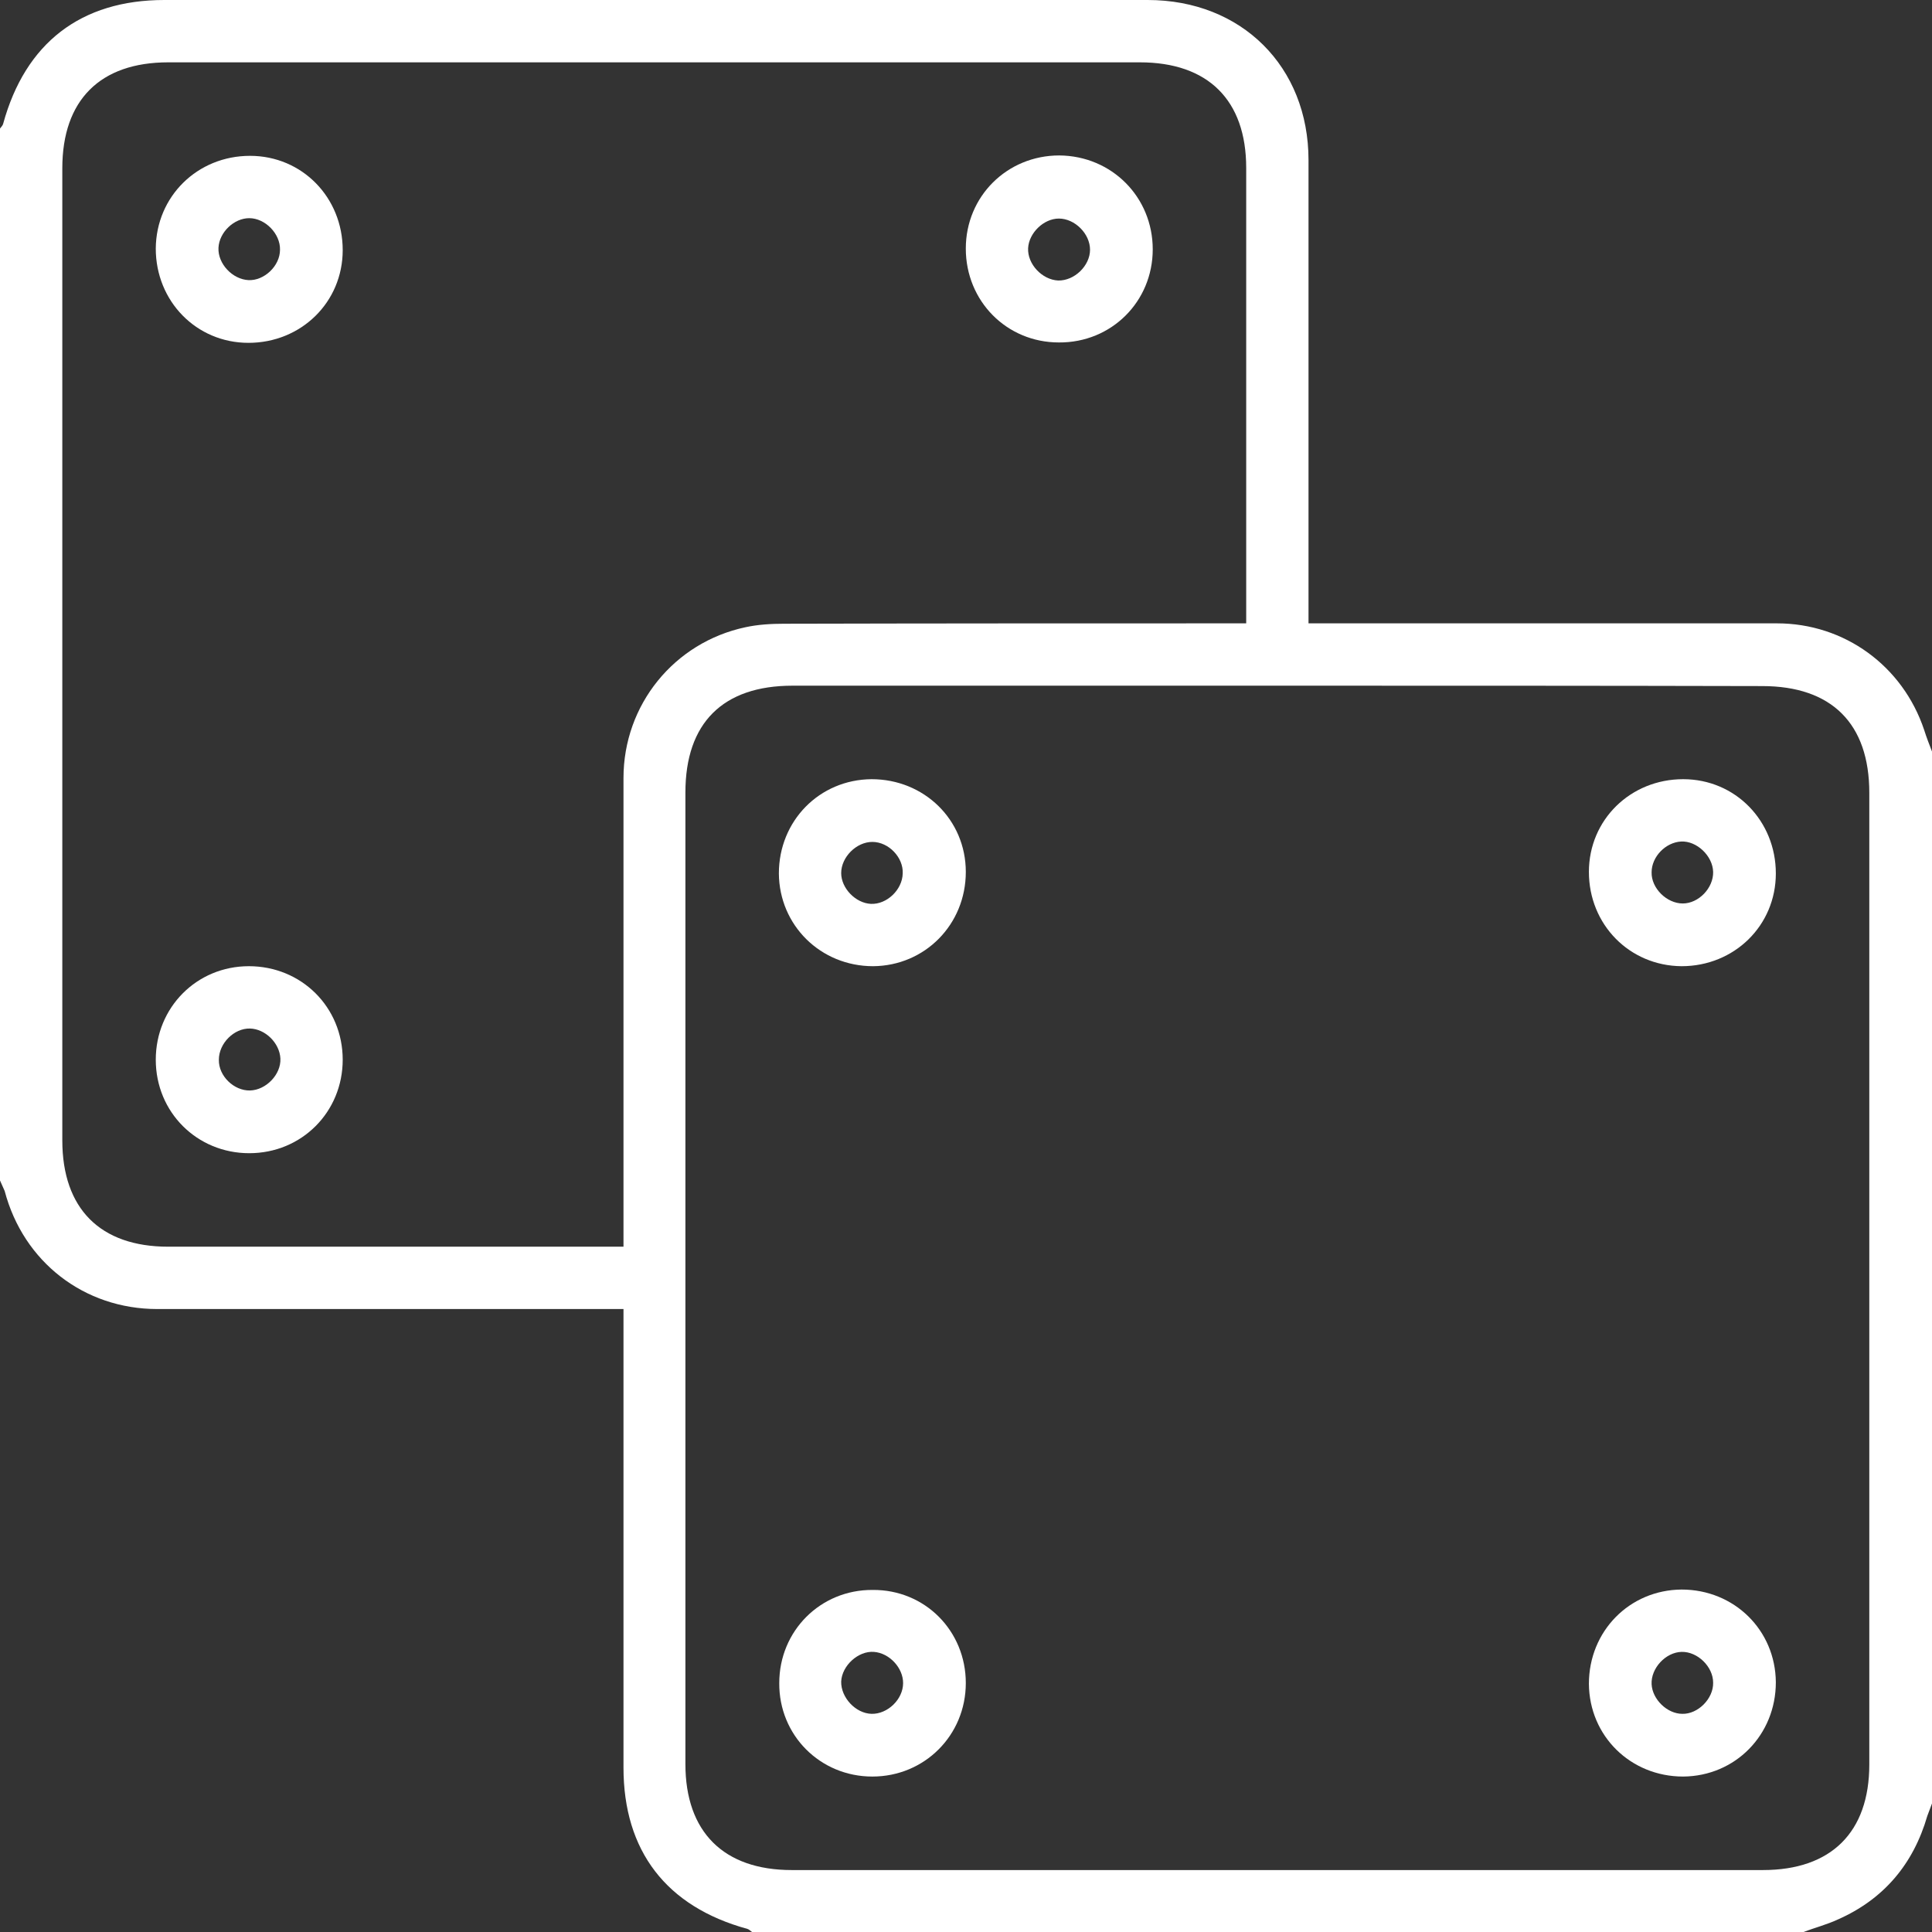 <svg width="512" height="512" viewBox="0 0 512 512" fill="none" xmlns="http://www.w3.org/2000/svg">
<rect x="0" y="0" width="512" height="512" fill="#333333" stroke="none"/>
<path d="M0 312.837C0 219.915 0 126.993 0 34.071C0.31 33.658 0.722 33.245 0.826 32.832C6.708 11.357 21.467 0 43.553 0C130.451 0 217.247 0 304.145 0C329.018 0 346.769 17.655 346.769 42.434C346.769 81.358 346.769 120.179 346.769 159.103C346.769 161.065 346.769 163.026 346.769 165.195C349.659 165.195 351.723 165.195 353.787 165.195C392.798 165.195 431.913 165.195 470.924 165.195C488.779 165.195 504.26 176.448 509.936 193.484C510.555 195.446 511.278 197.304 512 199.163C512 292.085 512 385.007 512 477.929C511.587 479.064 511.174 480.097 510.762 481.232C507.046 494.035 499.203 503.327 487.024 508.696C484.135 510.038 480.935 510.864 477.942 512C385.058 512 292.173 512 199.289 512C198.876 511.69 198.463 511.277 198.05 511.174C176.584 505.289 165.231 490.525 165.231 468.43C165.231 429.919 165.231 391.408 165.231 352.897C165.231 351.038 165.231 349.18 165.231 346.909C162.857 346.909 161 346.909 159.245 346.909C120.027 346.909 80.809 346.909 41.695 346.909C22.292 346.909 6.192 334.416 1.238 315.625C0.826 314.696 0.413 313.766 0 312.837ZM339.028 181.714C295.992 181.714 253.059 181.714 210.022 181.714C191.548 181.714 181.641 191.626 181.641 210.004C181.641 295.802 181.641 381.703 181.641 467.501C181.641 485.466 191.755 495.584 209.816 495.584C295.579 495.584 381.446 495.584 467.209 495.584C485.27 495.584 495.384 485.569 495.384 467.604C495.384 381.806 495.384 295.905 495.384 210.107C495.384 191.729 485.373 181.817 467.003 181.817C424.379 181.714 381.652 181.714 339.028 181.714ZM330.256 165.195C330.256 162.923 330.256 161.271 330.256 159.619C330.256 121.212 330.256 82.907 330.256 44.499C330.256 26.534 320.142 16.52 302.081 16.52C216.214 16.52 130.451 16.52 44.585 16.52C26.524 16.52 16.513 26.534 16.513 44.602C16.513 130.504 16.513 216.302 16.513 302.203C16.513 320.271 26.524 330.389 44.585 330.389C82.977 330.389 121.266 330.389 159.658 330.389C161.413 330.389 163.27 330.389 165.231 330.389C165.231 327.498 165.231 325.433 165.231 323.368C165.231 284.341 165.231 245.211 165.231 206.183C165.231 186.773 178.648 170.254 197.534 166.227C200.837 165.504 204.346 165.298 207.752 165.298C248.311 165.195 288.871 165.195 330.256 165.195Z" fill="white"/>
<path d="M470.615 445.819C470.615 459.757 459.881 470.701 446.052 470.804C432.119 470.804 421.179 460.067 421.076 446.232C421.076 432.293 431.809 421.349 445.639 421.246C459.572 421.246 470.511 431.984 470.615 445.819ZM453.999 445.922C453.999 441.689 449.87 437.662 445.639 437.766C441.408 437.869 437.486 442.102 437.692 446.335C437.899 450.362 441.82 454.182 445.845 454.182C449.974 454.285 454.102 450.155 453.999 445.922Z" fill="white"/>
<path d="M255.948 446.026C255.948 459.861 245.008 470.805 231.179 470.805C217.349 470.805 206.41 459.861 206.513 446.026C206.513 432.19 217.453 421.246 231.282 421.35C245.112 421.246 255.948 432.19 255.948 446.026ZM230.973 454.182C235.204 454.285 239.332 450.362 239.332 446.026C239.332 441.999 235.72 438.076 231.592 437.766C227.464 437.456 223.129 441.379 222.923 445.613C222.819 449.846 226.741 454.079 230.973 454.182Z" fill="white"/>
<path d="M421.076 231.066C421.076 217.231 432.119 206.493 446.052 206.493C459.881 206.493 470.615 217.541 470.615 231.479C470.615 245.314 459.572 256.052 445.639 256.052C431.809 255.948 421.076 245.004 421.076 231.066ZM453.999 231.066C453.895 226.833 449.664 222.806 445.536 223.013C441.408 223.219 437.692 227.039 437.692 231.169C437.589 235.402 441.717 239.429 445.949 239.429C450.18 239.429 454.102 235.299 453.999 231.066Z" fill="white"/>
<path d="M255.949 231.066C255.949 245.004 245.112 255.948 231.386 256.052C217.453 256.052 206.513 245.211 206.41 231.479C206.41 217.541 217.143 206.596 230.973 206.493C244.906 206.493 255.949 217.231 255.949 231.066ZM231.179 223.116C226.948 223.116 222.923 227.142 222.923 231.376C222.923 235.402 226.742 239.326 230.767 239.532C234.998 239.739 239.126 235.815 239.229 231.479C239.436 227.246 235.514 223.116 231.179 223.116Z" fill="white"/>
<path d="M90.821 280.831C90.821 294.666 79.984 305.61 66.051 305.61C52.222 305.61 41.282 294.769 41.282 280.831C41.282 266.996 52.119 256.052 65.948 256.052C79.881 256.052 90.821 266.892 90.821 280.831ZM66.258 288.987C70.489 288.884 74.514 284.754 74.308 280.521C74.101 276.391 70.283 272.674 66.258 272.571C62.026 272.468 58.001 276.494 58.001 280.831C57.898 285.167 62.026 289.09 66.258 288.987Z" fill="white"/>
<path d="M305.487 66.078C305.487 79.913 294.547 90.857 280.614 90.754C266.785 90.754 255.948 79.809 255.948 65.871C255.948 52.036 266.888 41.195 280.717 41.195C294.65 41.299 305.487 52.243 305.487 66.078ZM288.871 66.181C288.871 61.948 284.846 57.921 280.614 57.921C276.589 57.921 272.667 61.741 272.461 65.768C272.255 70.001 276.176 74.131 280.408 74.338C284.742 74.441 288.871 70.414 288.871 66.181Z" fill="white"/>
<path d="M66.258 41.299C80.087 41.299 90.821 52.346 90.821 66.284C90.821 80.119 79.778 90.857 65.845 90.857C52.016 90.857 41.282 79.81 41.282 65.871C41.385 52.036 52.325 41.299 66.258 41.299ZM74.205 66.181C74.308 61.948 70.283 57.818 66.051 57.818C62.026 57.818 58.105 61.535 57.898 65.665C57.692 69.898 61.614 74.028 65.845 74.234C69.973 74.441 74.205 70.517 74.205 66.181Z" fill="white"/>
</svg>
